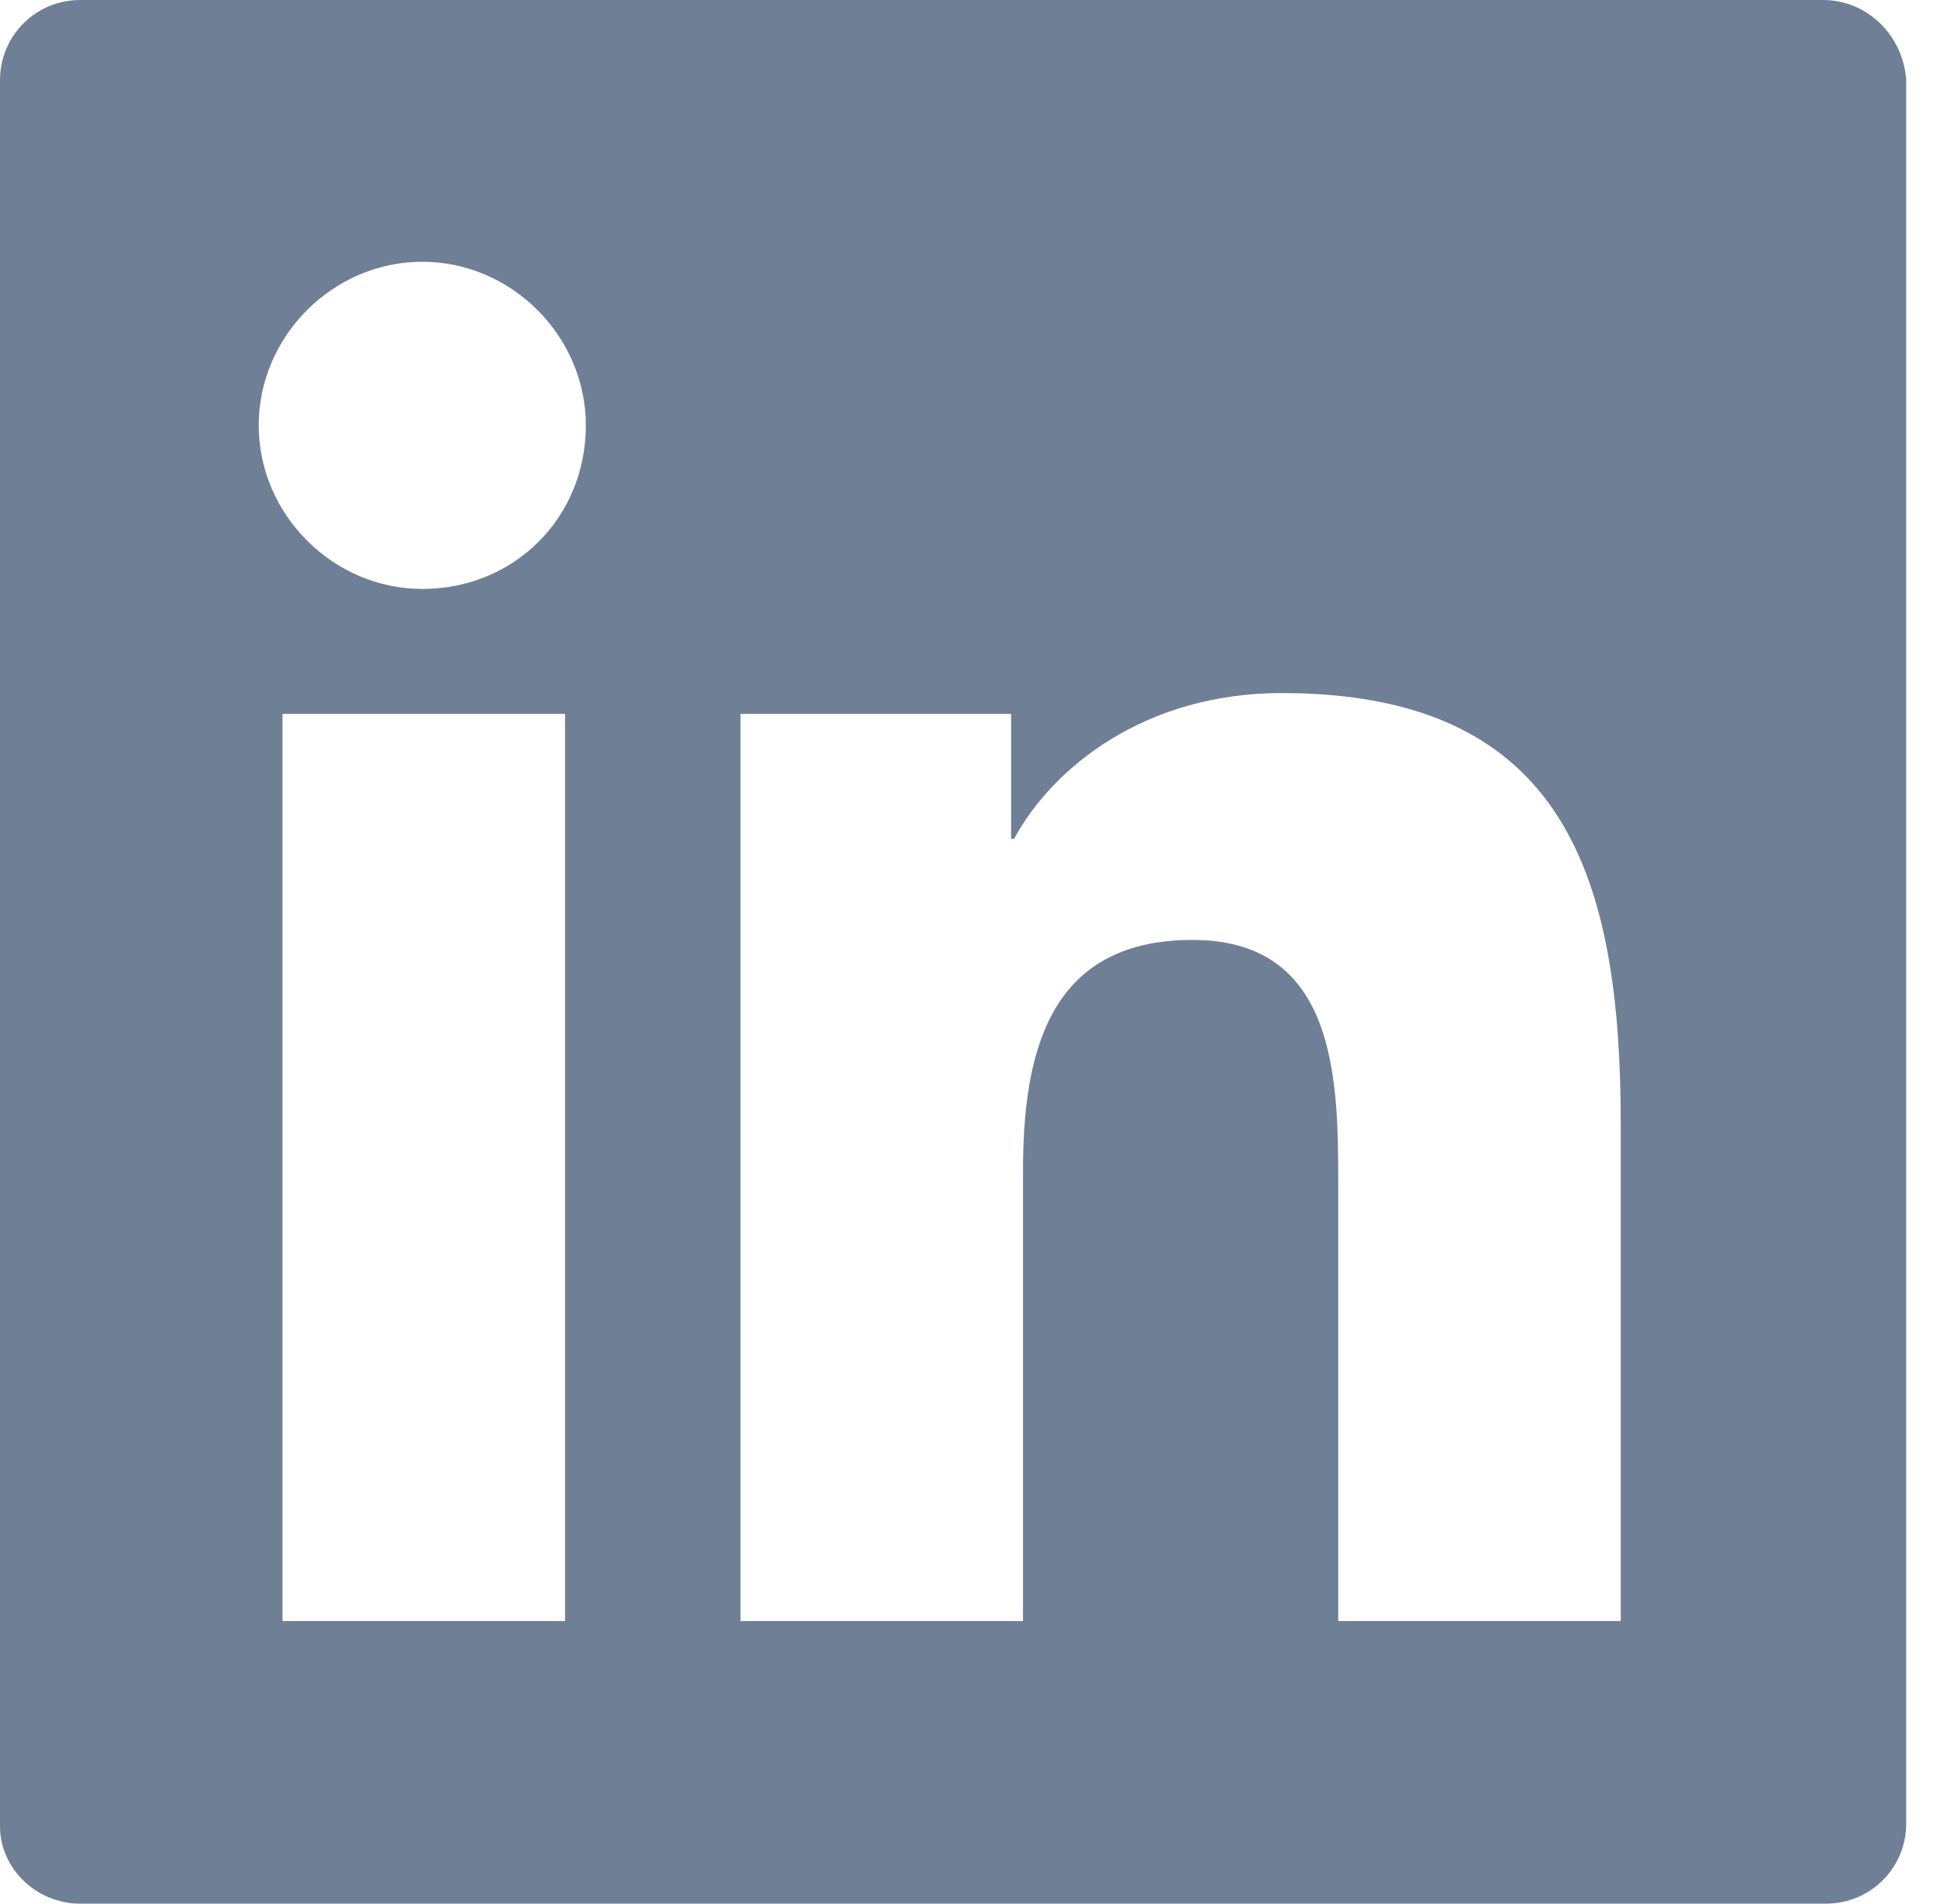 <svg xmlns="http://www.w3.org/2000/svg" width="65" height="64" fill="none"><path fill="#6F7F95" d="M61.3 0H2.7C1.2 0 0 1.2 0 2.7v58.7C0 62.8 1.2 64 2.7 64h58.7c1.5 0 2.7-1.2 2.7-2.7V2.7C64 1.2 62.8 0 61.3 0zM19 54.5H9.5V24H19v30.5zm-4.8-34.7c-3 0-5.5-2.5-5.5-5.5s2.5-5.5 5.5-5.5 5.5 2.5 5.5 5.5c0 3.1-2.4 5.5-5.5 5.5zm40.3 34.7H45V39.7c0-3.5-.1-8.1-4.9-8.1-4.9 0-5.7 3.9-5.7 7.8v15.1h-9.5V24H34v4.2h.1c1.3-2.4 4.4-4.9 9-4.9 9.6 0 11.4 6.3 11.4 14.5v16.7z"/></svg>